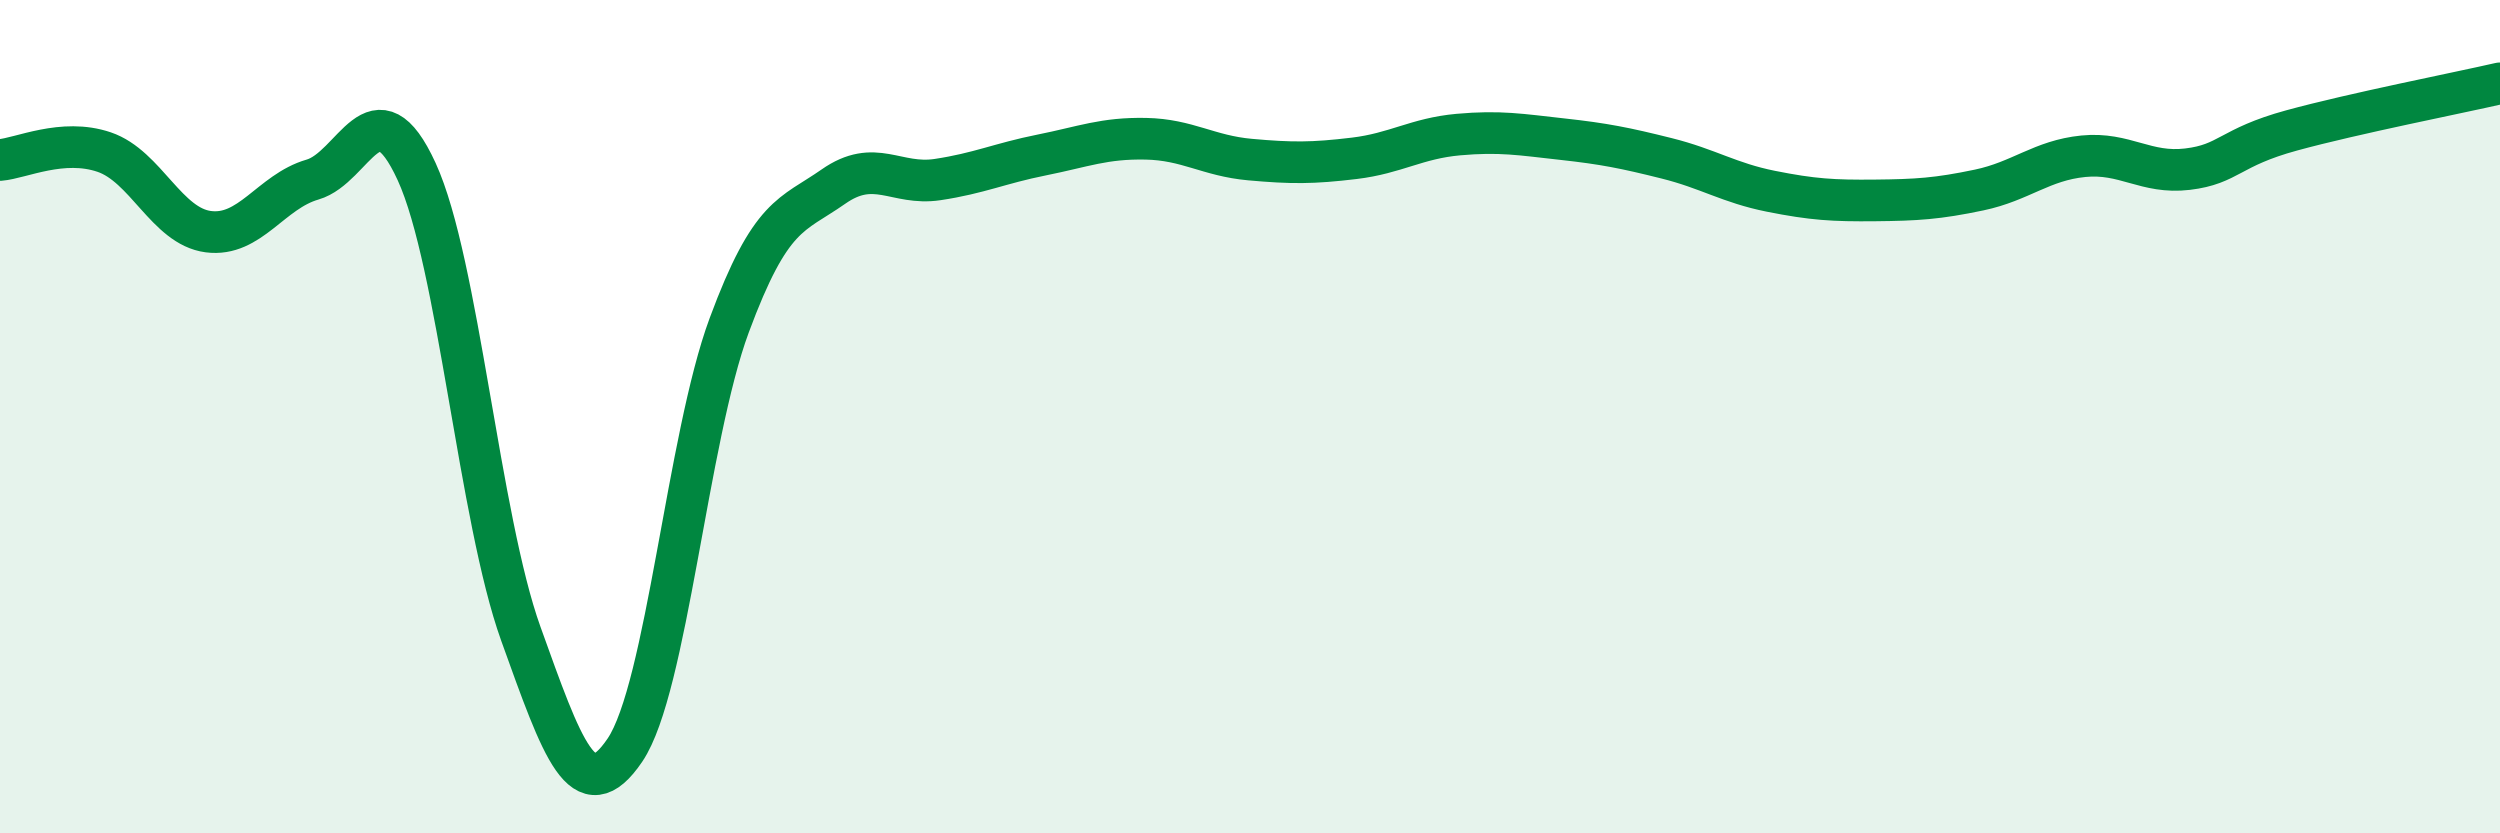
    <svg width="60" height="20" viewBox="0 0 60 20" xmlns="http://www.w3.org/2000/svg">
      <path
        d="M 0,3.84 C 0.5,3.8 1.5,3.31 2.5,3.65 C 3.5,3.99 4,5.43 5,5.56 C 6,5.69 6.5,4.6 7.5,4.31 C 8.5,4.02 9,1.94 10,4.12 C 11,6.3 11.5,12.43 12.5,15.21 C 13.5,17.99 14,19.48 15,18 C 16,16.52 16.5,10.51 17.5,7.81 C 18.5,5.11 19,5.18 20,4.48 C 21,3.78 21.5,4.46 22.5,4.31 C 23.5,4.16 24,3.92 25,3.72 C 26,3.52 26.5,3.31 27.5,3.33 C 28.5,3.35 29,3.74 30,3.83 C 31,3.92 31.5,3.92 32.5,3.8 C 33.5,3.68 34,3.32 35,3.23 C 36,3.14 36.5,3.23 37.5,3.34 C 38.5,3.45 39,3.55 40,3.8 C 41,4.05 41.5,4.39 42.5,4.59 C 43.5,4.79 44,4.82 45,4.81 C 46,4.8 46.5,4.77 47.5,4.56 C 48.5,4.35 49,3.85 50,3.75 C 51,3.65 51.5,4.18 52.5,4.06 C 53.5,3.94 53.5,3.54 55,3.13 C 56.5,2.72 59,2.23 60,2L60 20L0 20Z"
        fill="#008740"
        opacity="0.1"
        stroke-linecap="round"
        stroke-linejoin="round"
      />
      <path
        d="M 0,3.84 C 0.5,3.8 1.5,3.31 2.5,3.65 C 3.5,3.99 4,5.43 5,5.56 C 6,5.69 6.5,4.6 7.5,4.31 C 8.5,4.02 9,1.94 10,4.12 C 11,6.3 11.5,12.43 12.5,15.21 C 13.5,17.99 14,19.48 15,18 C 16,16.52 16.5,10.51 17.5,7.81 C 18.5,5.11 19,5.18 20,4.48 C 21,3.78 21.5,4.46 22.5,4.31 C 23.5,4.16 24,3.92 25,3.72 C 26,3.52 26.5,3.31 27.5,3.33 C 28.5,3.35 29,3.74 30,3.83 C 31,3.92 31.5,3.92 32.5,3.8 C 33.5,3.68 34,3.32 35,3.23 C 36,3.14 36.5,3.23 37.5,3.34 C 38.5,3.45 39,3.55 40,3.8 C 41,4.05 41.5,4.39 42.5,4.59 C 43.5,4.79 44,4.82 45,4.81 C 46,4.8 46.5,4.77 47.5,4.56 C 48.5,4.35 49,3.85 50,3.75 C 51,3.65 51.5,4.18 52.5,4.06 C 53.5,3.94 53.5,3.54 55,3.13 C 56.5,2.72 59,2.23 60,2"
        stroke="#008740"
        stroke-width="1"
        fill="none"
        stroke-linecap="round"
        stroke-linejoin="round"
      />
    </svg>
  